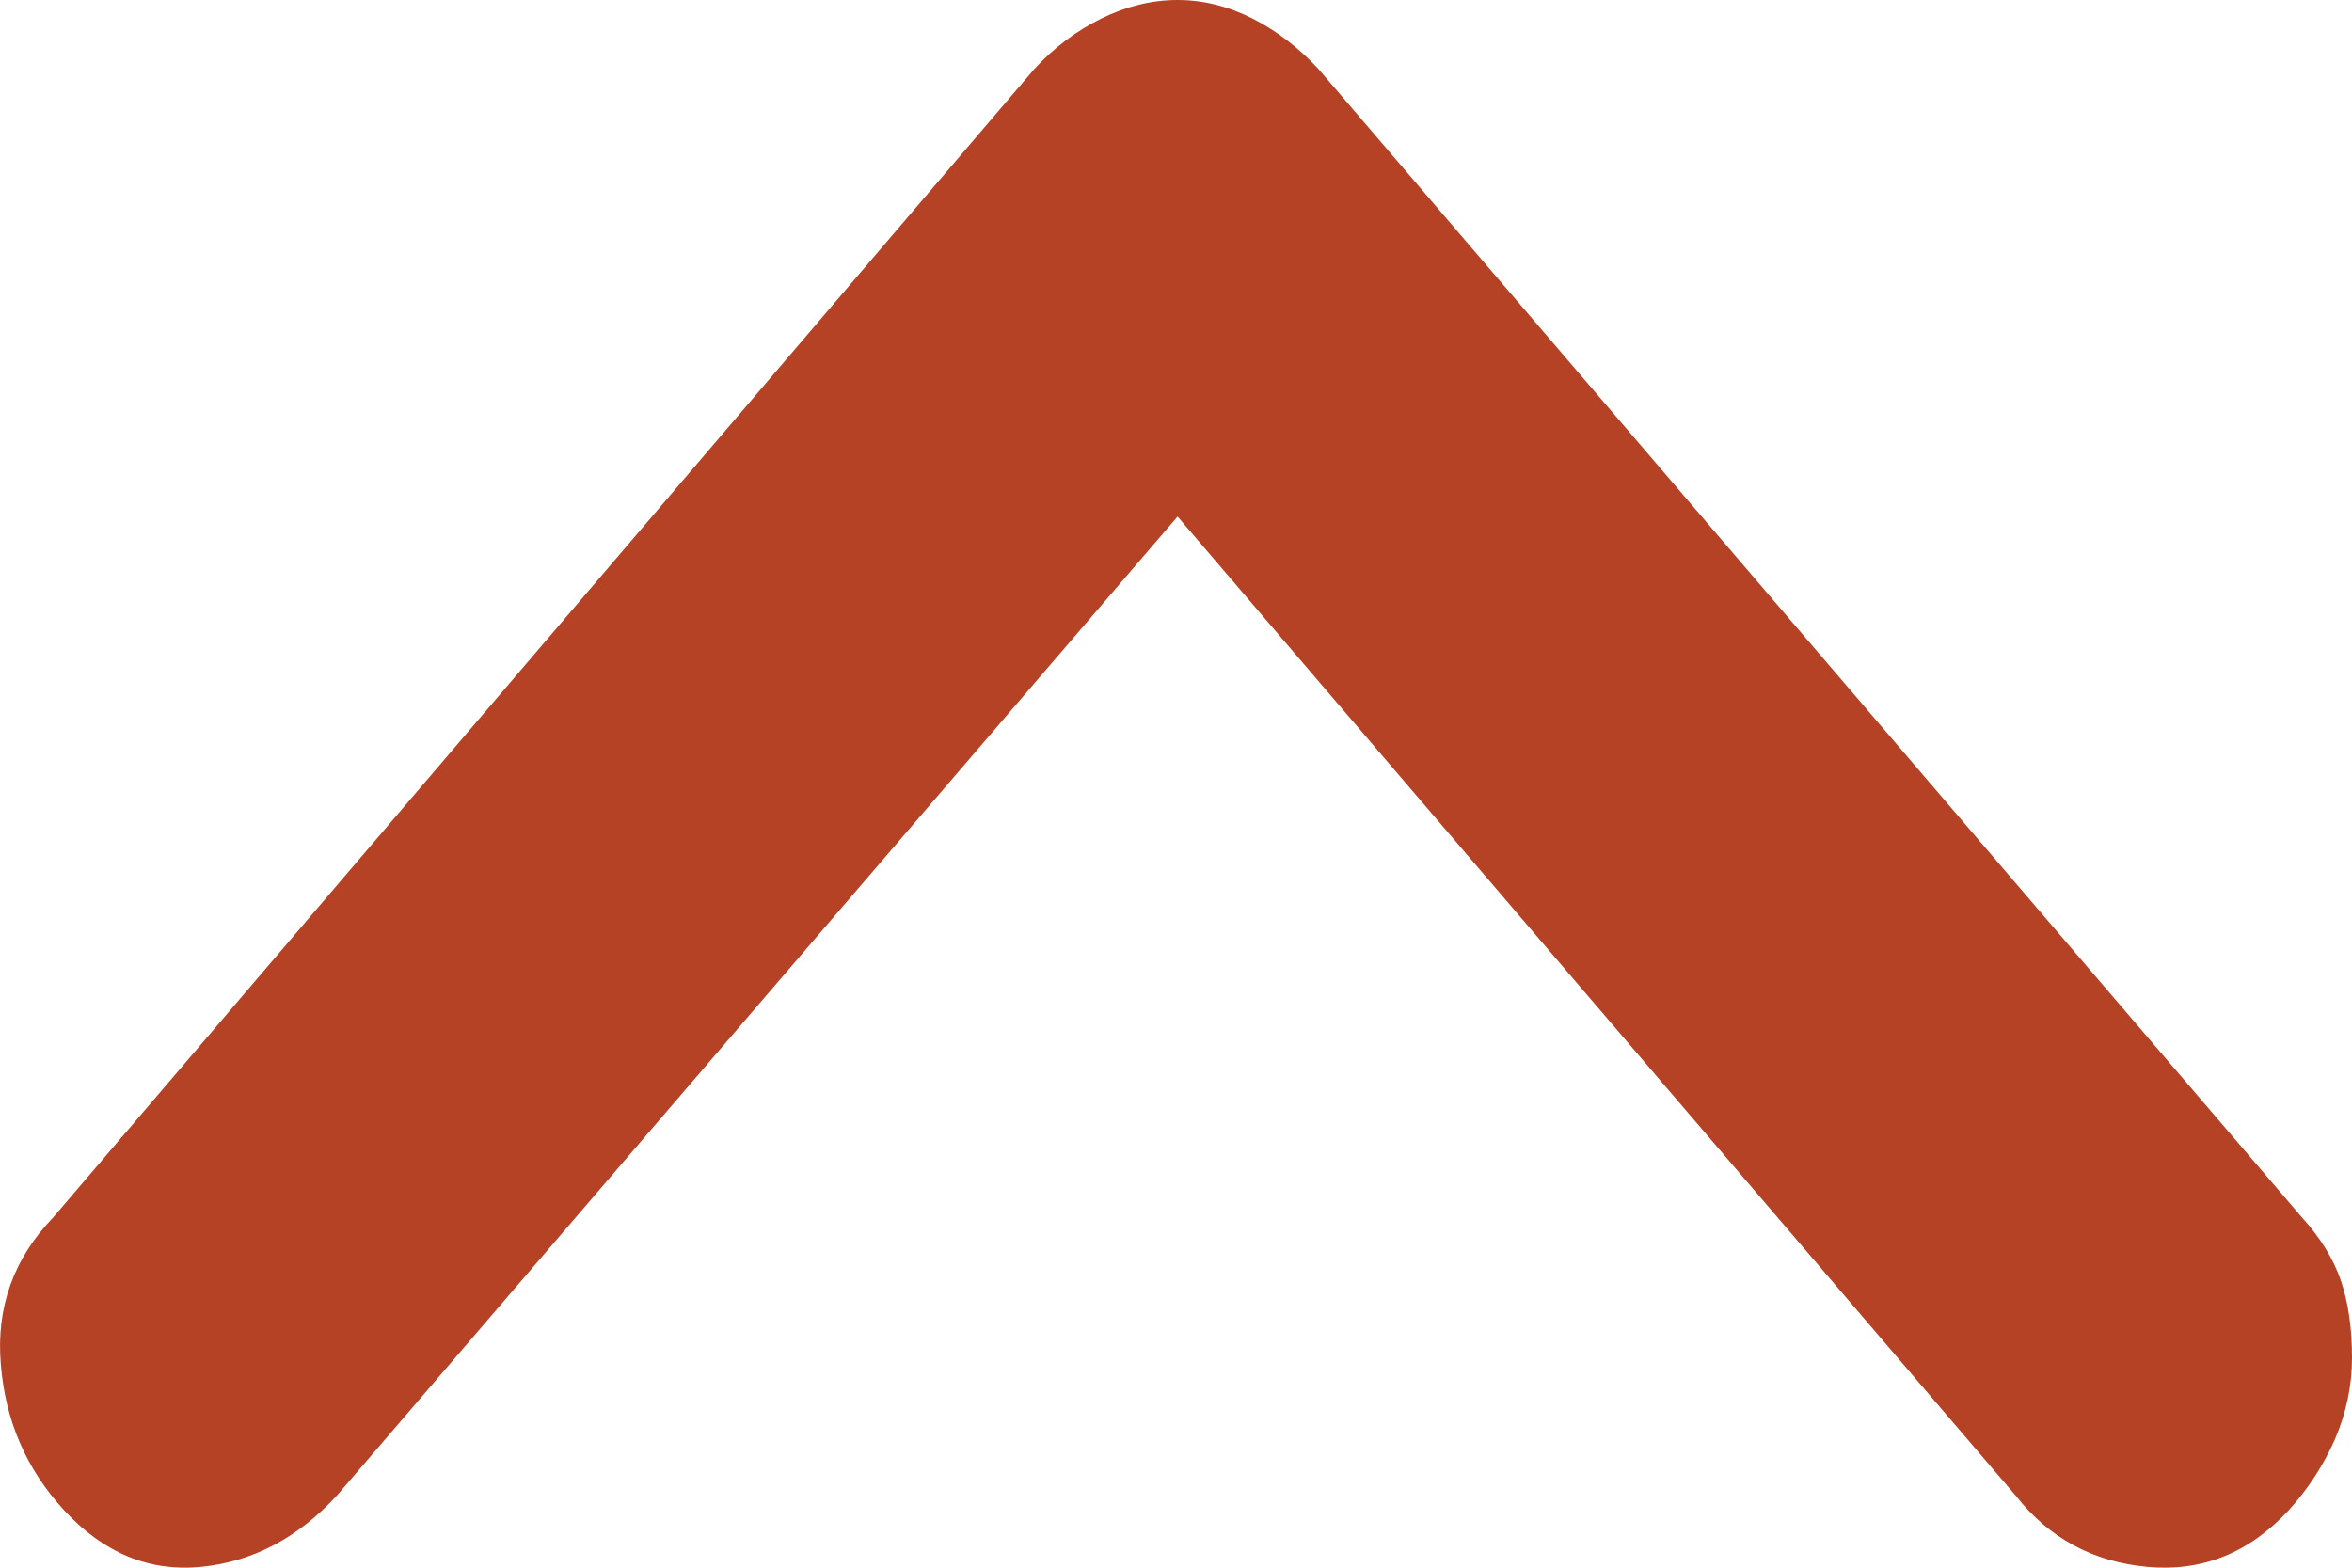 <svg width="9" height="6" viewBox="0 0 9 6" fill="none" xmlns="http://www.w3.org/2000/svg">
<path d="M9 5.197C9 5.304 8.978 5.407 8.935 5.508C8.891 5.608 8.832 5.699 8.757 5.781C8.606 5.944 8.426 6.016 8.218 5.997C8.009 5.978 7.841 5.887 7.713 5.724L4.506 1.977L1.289 5.724C1.139 5.887 0.965 5.978 0.768 5.997C0.571 6.016 0.397 5.944 0.246 5.781C0.101 5.624 0.02 5.437 0.003 5.22C-0.015 5.004 0.052 4.817 0.203 4.66L3.958 0.264C4.033 0.182 4.119 0.118 4.214 0.071C4.31 0.024 4.407 -2.76078e-07 4.506 -2.80385e-07C4.604 -2.84691e-07 4.7 0.024 4.793 0.071C4.885 0.118 4.969 0.182 5.045 0.264L8.809 4.66C8.878 4.736 8.928 4.816 8.957 4.9C8.986 4.985 9 5.084 9 5.197Z" fill="#B64226"/>
</svg>
